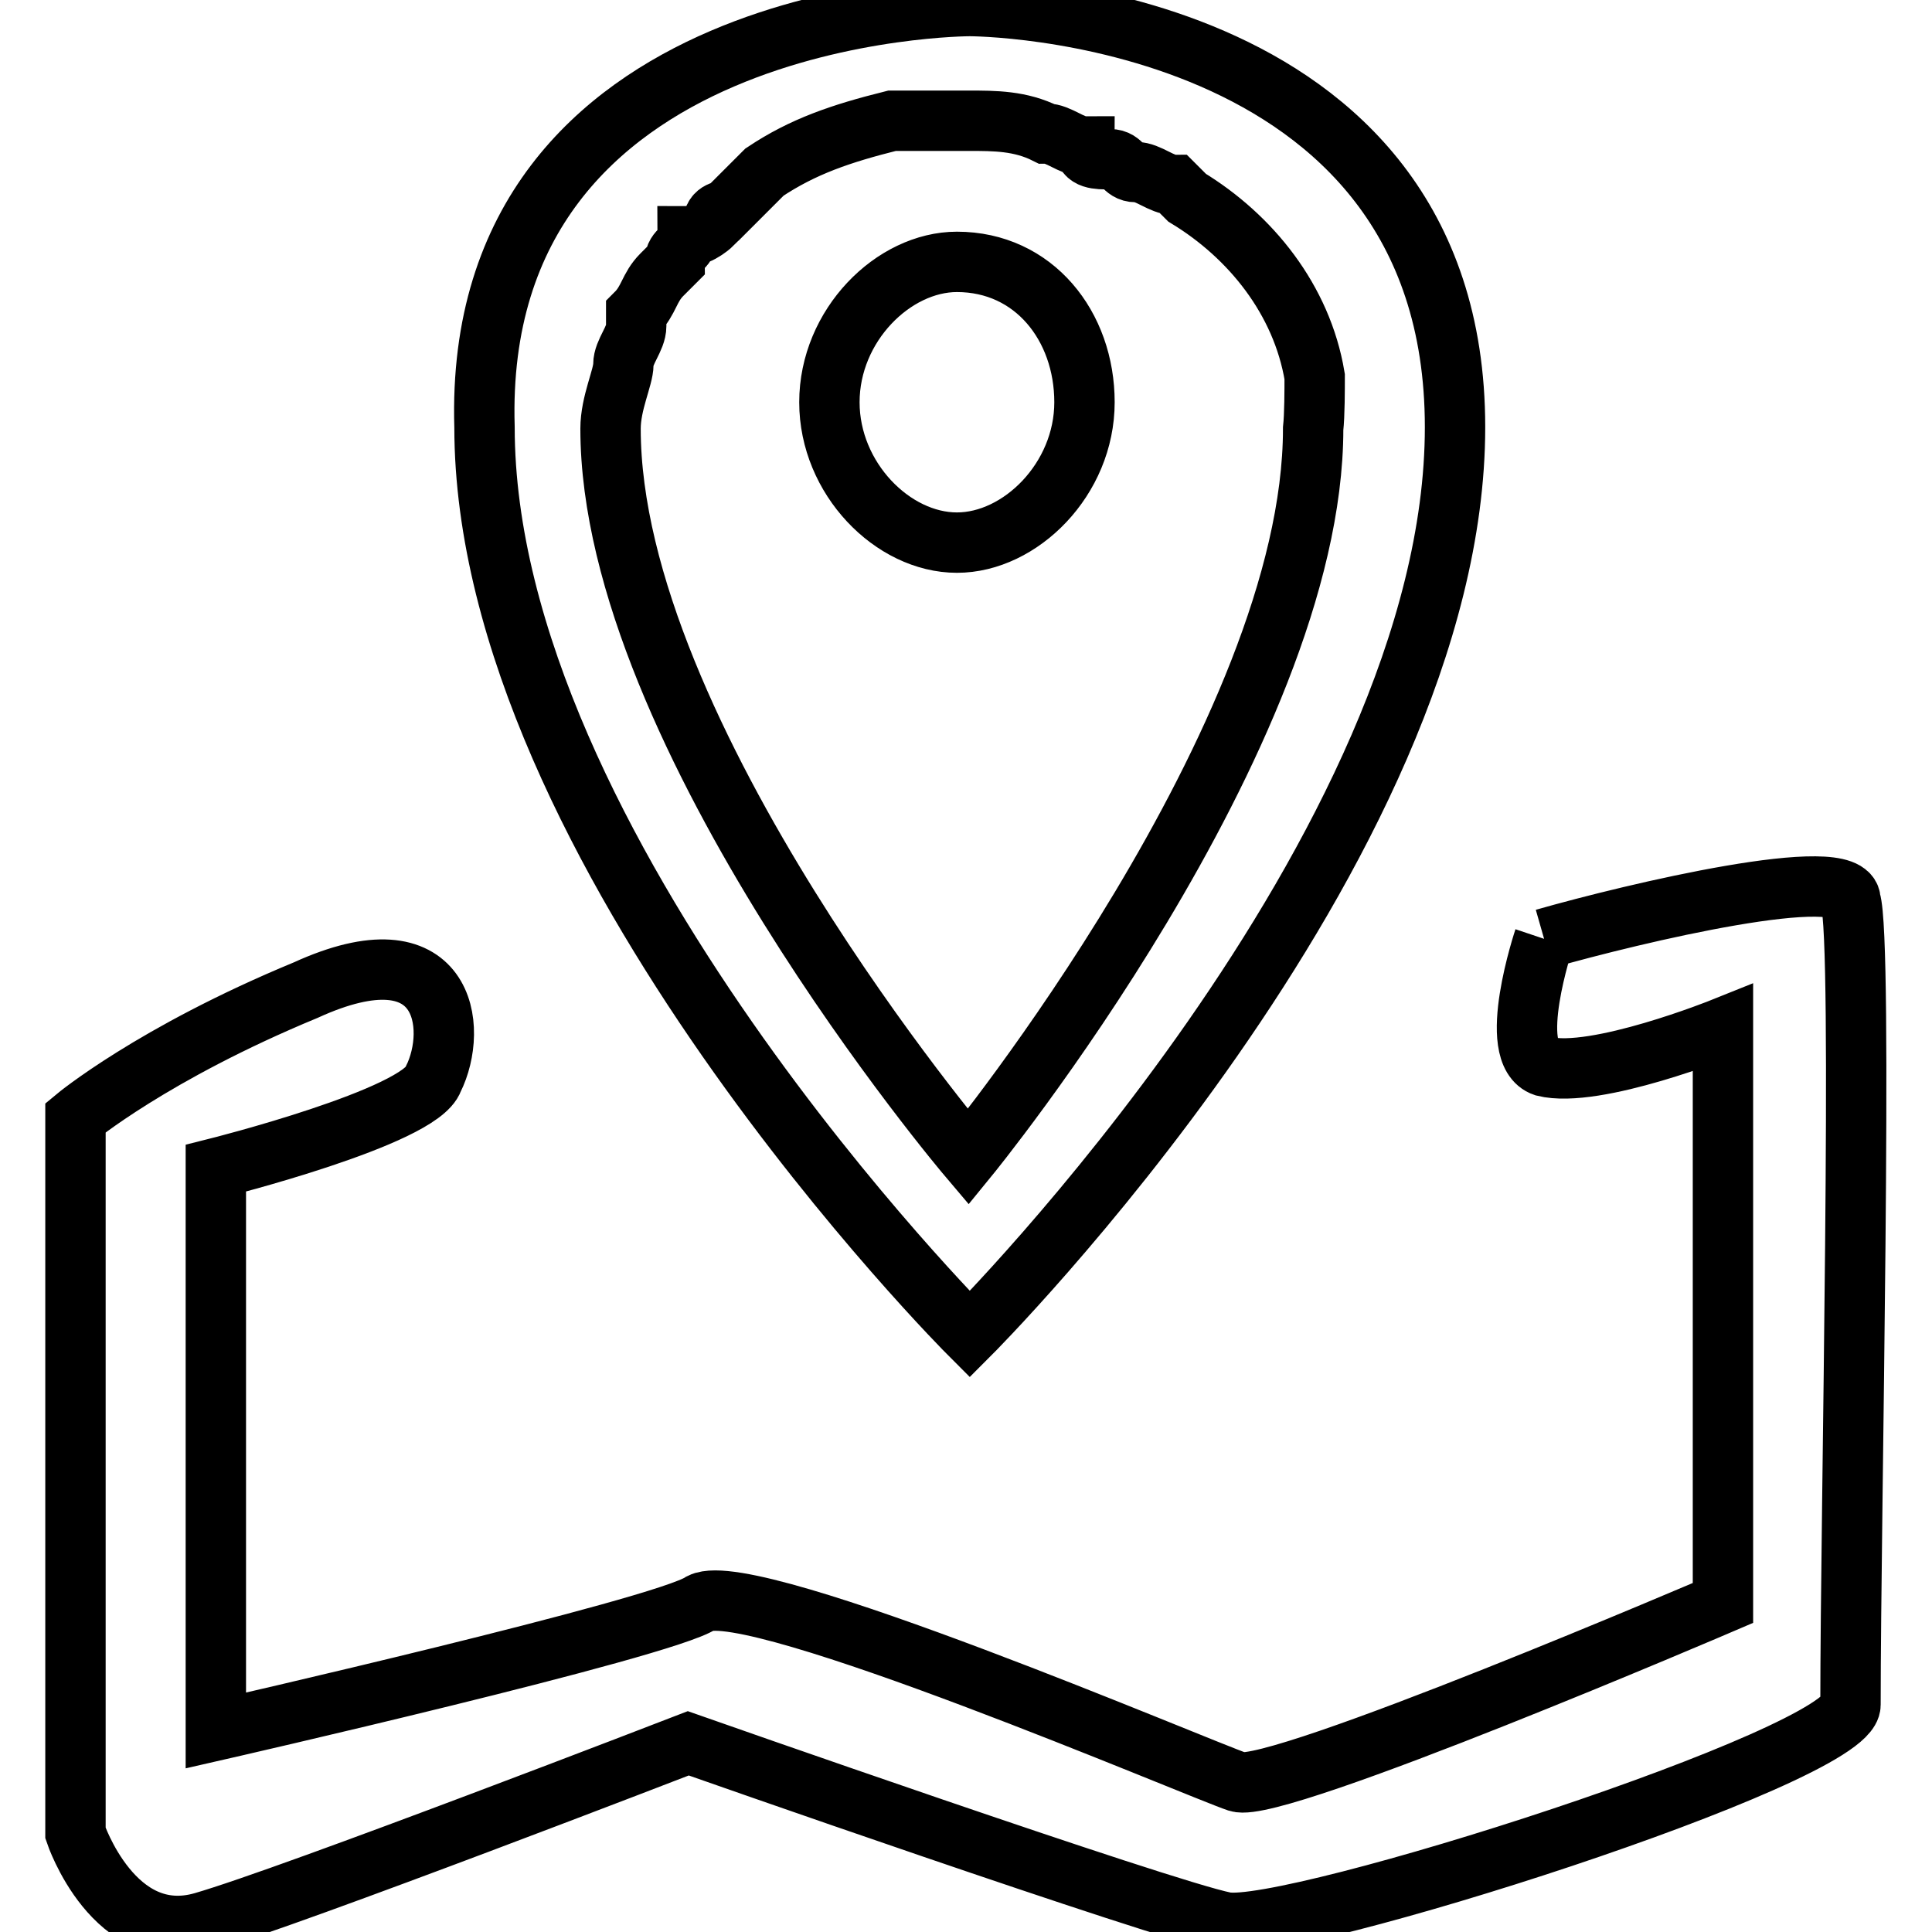 <?xml version="1.0" encoding="utf-8"?>
<!-- Svg Vector Icons : http://www.onlinewebfonts.com/icon -->
<!DOCTYPE svg PUBLIC "-//W3C//DTD SVG 1.1//EN" "http://www.w3.org/Graphics/SVG/1.1/DTD/svg11.dtd">
<svg version="1.1" xmlns="http://www.w3.org/2000/svg" xmlns:xlink="http://www.w3.org/1999/xlink" x="0px" y="0px" viewBox="0 0 256 256" enable-background="new 0 0 256 256" xml:space="preserve">
<g> <path stroke-width="8" fill-opacity="0" stroke="#000000"  d="M204.6,124.4c0,0-5.1,15.2,0,16.9c6.8,1.7,23.7-5.1,23.7-5.1v76.2c0,0-59.2,25.4-64.3,23.7 c-5.1-1.7-64.3-27.1-71.1-23.7c-5.1,3.4-64.3,16.9-64.3,16.9v-74.5c0,0,27.1-6.8,28.8-11.8c3.4-6.8,1.7-20.3-16.9-11.8 C20.2,139.6,10,148.1,10,148.1v94.8c0,0,5.1,15.2,16.9,11.8c11.8-3.4,64.3-23.7,64.3-23.7s62.6,22,71.1,23.7 c8.5,1.7,82.9-22,82.9-28.8c0-25.4,1.7-101.5,0-106.6C245.2,114.2,216.5,121,204.6,124.4 M109.9,53.3c0-10.2,8.5-18.6,16.9-18.6 c10.2,0,16.9,8.5,16.9,18.6c0,10.2-8.5,18.6-16.9,18.6C118.3,71.9,109.9,63.4,109.9,53.3z M174.2,49.9 c-1.7-10.2-8.5-18.6-16.9-23.7l-1.7-1.7c-1.7,0-3.4-1.7-5.1-1.7s-1.7-1.7-3.4-1.7c-1.7,0-3.4,0-3.4-1.7c-1.7,0-3.4-1.7-5.1-1.7 c-3.4-1.7-6.8-1.7-10.2-1.7l0,0l0,0c-3.4,0-6.8,0-10.2,0c-6.8,1.7-11.8,3.4-16.9,6.8l0,0c-1.7,1.7-3.4,3.4-5.1,5.1 c0,0-1.7,0-1.7,1.7c0,0-1.7,1.7-3.4,1.7c0,1.7-1.7,1.7-1.7,3.4l-1.7,1.7c-1.7,1.7-1.7,3.4-3.4,5.1v1.7c0,1.7-1.7,3.4-1.7,5.1 s-1.7,5.1-1.7,8.5c0,40.6,47.4,96.5,47.4,96.5s45.7-55.9,45.7-96.5C174.2,55,174.2,51.6,174.2,49.9z M128.5,176.8 c0,0-64.3-64.3-64.3-120.2C62.5,0.8,128.5,0.8,128.5,0.8s64.3,0,64.3,55.8C192.8,112.5,128.5,176.8,128.5,176.8z"/></g>
</svg>